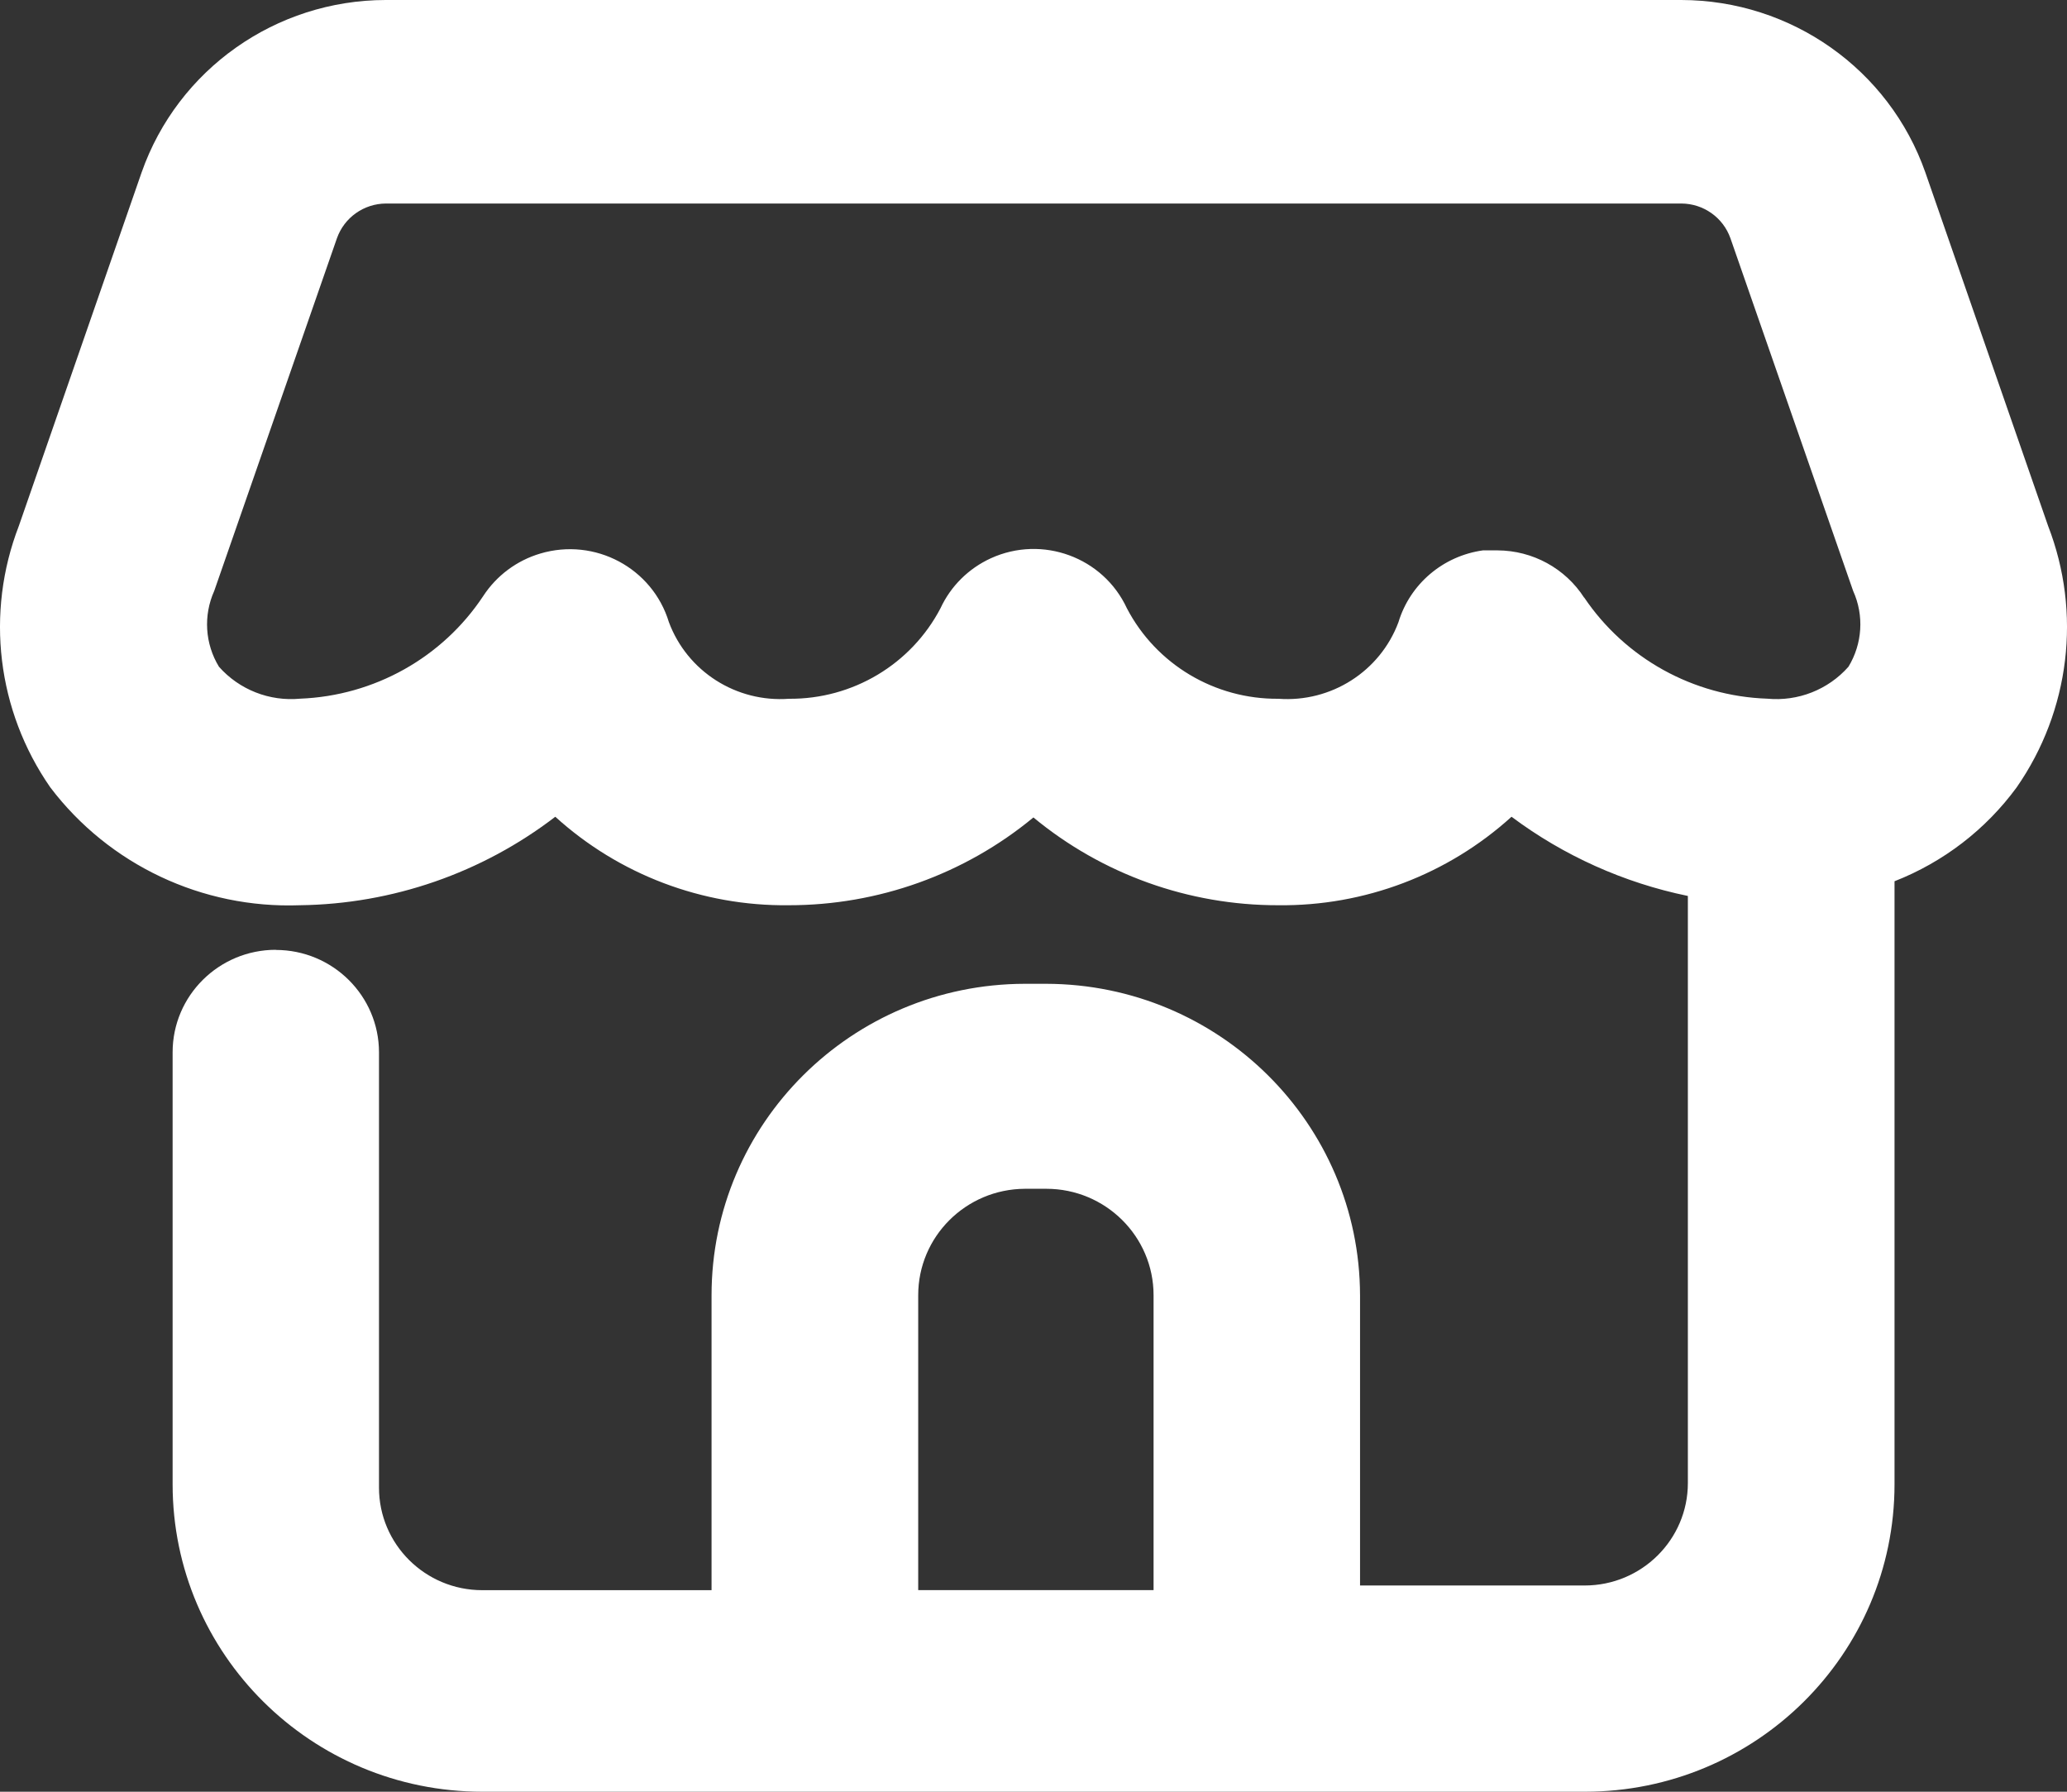 <svg width="45" height="39" viewBox="0 0 45 39" fill="none" xmlns="http://www.w3.org/2000/svg">
<rect x="0" y="0" width="45" height="39" fill="#333333" stroke="none"/>
<path d="M6.006 20.674C4.765 20.674 3.758 21.673 3.758 22.905V32.307C3.758 36.004 6.777 39 10.502 39H34.502C38.226 39 41.245 36.004 41.245 32.307V19.182C42.31 18.765 43.231 18.056 43.903 17.14C45.065 15.47 45.322 13.34 44.588 11.446L41.916 3.753C41.128 1.509 38.996 0.004 36.602 0H8.397C6.003 0.003 3.871 1.509 3.083 3.753L0.411 11.446C-0.321 13.34 -0.065 15.47 1.096 17.14C2.375 18.825 4.403 19.782 6.527 19.704C8.542 19.679 10.494 19.002 12.089 17.778C13.475 19.036 15.291 19.726 17.169 19.704C19.116 19.706 21.002 19.03 22.498 17.793C23.994 19.03 25.88 19.707 27.827 19.704C29.705 19.726 31.521 19.036 32.907 17.778C34.043 18.627 35.355 19.216 36.746 19.502V32.281C36.746 33.512 35.739 34.511 34.499 34.511H29.609V28.195C29.601 24.454 26.547 21.423 22.776 21.414H22.309C18.541 21.422 15.491 24.455 15.491 28.195V34.613H10.499C9.258 34.613 8.251 33.614 8.251 32.382V22.908C8.251 21.676 7.244 20.677 6.003 20.677L6.006 20.674ZM34.488 13.009C34.077 12.371 33.368 11.984 32.605 11.98H32.284C31.416 12.101 30.697 12.711 30.445 13.544C30.045 14.615 28.979 15.294 27.832 15.21C26.446 15.222 25.17 14.461 24.533 13.24C24.018 12.128 22.691 11.641 21.571 12.152C21.086 12.374 20.698 12.759 20.475 13.24C19.836 14.461 18.562 15.222 17.176 15.21C16.029 15.294 14.963 14.615 14.563 13.544C14.205 12.363 12.952 11.695 11.762 12.049C11.249 12.201 10.808 12.531 10.518 12.977C9.631 14.315 8.147 15.145 6.533 15.208C5.866 15.271 5.209 15.012 4.767 14.513C4.462 14.013 4.424 13.396 4.664 12.862L7.336 5.184C7.496 4.734 7.922 4.433 8.402 4.43H36.606C37.086 4.433 37.512 4.734 37.672 5.184L40.344 12.862C40.586 13.396 40.546 14.013 40.242 14.513C39.799 15.014 39.142 15.271 38.475 15.208C36.867 15.153 35.385 14.333 34.489 13.006L34.488 13.009ZM19.99 28.193C19.99 26.918 21.027 25.883 22.312 25.876H22.779C24.068 25.876 25.114 26.914 25.114 28.193V34.612H19.99V28.193Z" fill="white"/>
</svg>
